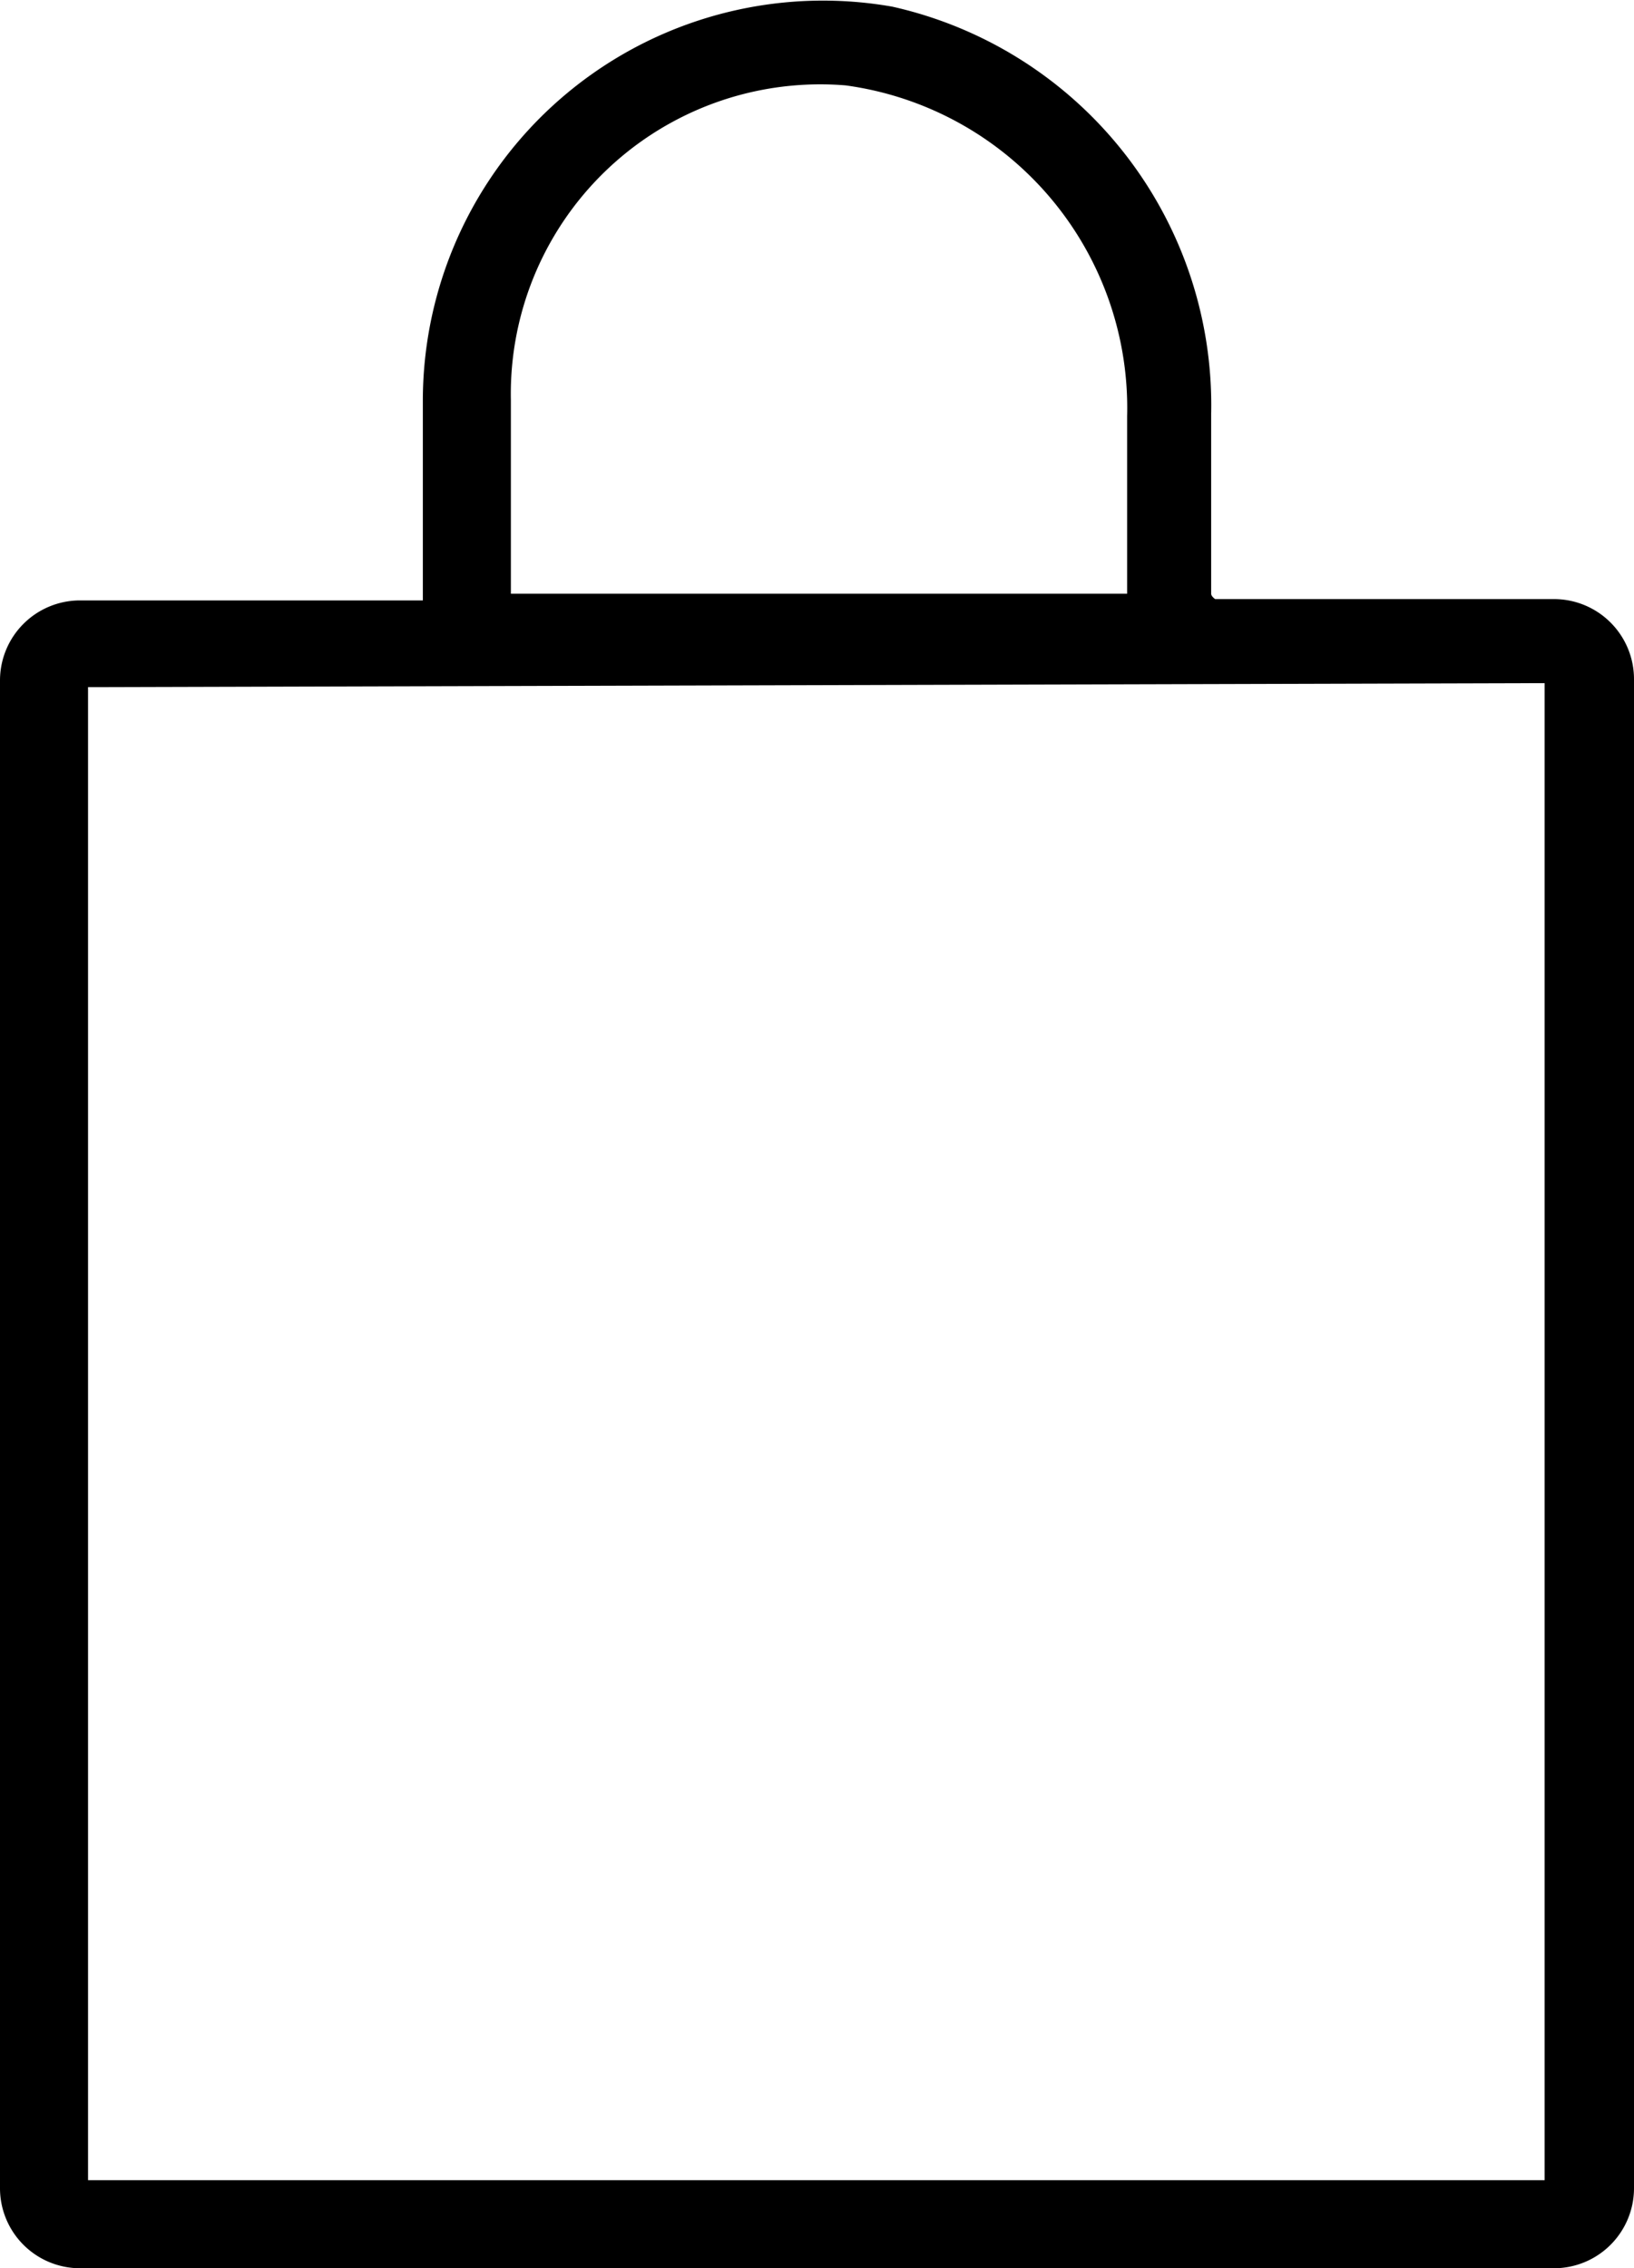 <?xml version="1.0" encoding="UTF-8"?> <svg xmlns="http://www.w3.org/2000/svg" viewBox="0 0 12.25 17"> <g id="Layer_2" data-name="Layer 2"> <g id="Layer_1-2" data-name="Layer 1"> <path id="shop" d="M9.08,4.45V3.1A3.06,3.06,0,0,0,6.69.05,3,3,0,0,0,3.17,3v1.5a0,0,0,0,1,0,0H.6a.6.6,0,0,0-.6.6V16.4a.6.6,0,0,0,.6.6H11.65a.6.6,0,0,0,.6-.6V5.09a.6.6,0,0,0-.6-.6H9.11S9.08,4.47,9.08,4.45Zm2.5.67s0,0,0,0V16.34s0,0,0,0H.66a0,0,0,0,1,0,0V5.15a0,0,0,0,1,0,0ZM6.34.64A2.44,2.44,0,0,1,8.45,3.12V4.45a0,0,0,0,1,0,0H3.83s0,0,0,0V3A2.32,2.32,0,0,1,6.34.64Z"></path> </g> </g> </svg> 